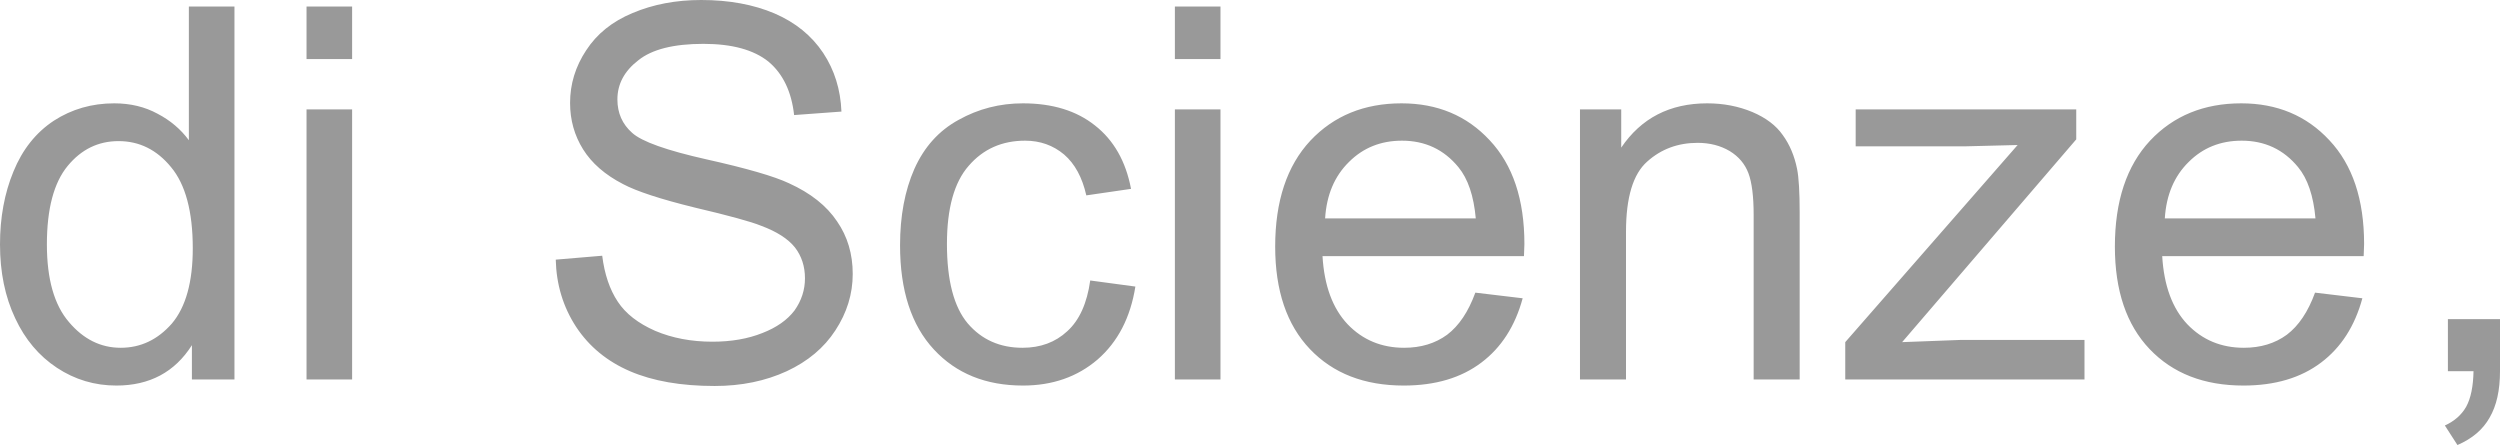 <?xml version="1.0" encoding="UTF-8" standalone="no"?>
<svg xmlns:xlink="http://www.w3.org/1999/xlink" height="51.25px" width="287.9px" xmlns="http://www.w3.org/2000/svg">
  <g transform="matrix(1.0, 0.0, 0.0, 1.0, 136.35, 22.9)">
    <path d="M4.2 -16.1 L-1.05 -16.1 -1.05 -22.15 4.2 -22.15 4.2 -16.1 M25.1 -6.7 Q21.45 -6.7 19.0 -4.25 16.5 -1.8 16.25 2.25 L33.6 2.25 Q33.25 -1.65 31.6 -3.65 29.1 -6.7 25.1 -6.7 M25.05 -11.0 Q31.25 -11.0 35.2 -6.75 39.2 -2.5 39.2 5.2 L39.15 6.6 15.95 6.6 Q16.25 11.7 18.85 14.45 21.45 17.15 25.35 17.15 28.25 17.15 30.3 15.65 32.35 14.1 33.55 10.8 L39.0 11.45 Q37.7 16.25 34.25 18.85 30.75 21.5 25.3 21.5 18.5 21.5 14.5 17.3 10.5 13.1 10.5 5.5 10.5 -2.35 14.55 -6.7 18.6 -11.0 25.05 -11.0 M50.35 -5.9 Q53.8 -11.0 60.25 -11.0 63.05 -11.0 65.45 -10.0 67.8 -9.0 68.95 -7.35 70.15 -5.7 70.6 -3.45 70.9 -2.0 70.9 1.65 L70.9 20.8 65.6 20.8 65.6 1.85 Q65.6 -1.35 65.0 -2.95 64.4 -4.55 62.85 -5.5 61.25 -6.45 59.15 -6.45 55.75 -6.45 53.35 -4.3 50.9 -2.15 50.9 3.8 L50.9 20.8 45.6 20.8 45.6 -10.3 50.35 -10.3 50.35 -5.9 M77.35 -10.3 L102.75 -10.3 102.75 -6.85 82.7 16.5 89.35 16.25 103.7 16.25 103.7 20.8 76.15 20.8 76.15 16.5 96.0 -6.2 90.05 -6.05 77.35 -6.05 77.35 -10.3 M121.8 -6.7 Q118.15 -6.7 115.7 -4.25 113.2 -1.8 112.95 2.25 L130.3 2.25 Q129.95 -1.65 128.3 -3.65 125.8 -6.7 121.8 -6.7 M131.9 -6.75 Q135.9 -2.5 135.9 5.2 L135.85 6.6 112.65 6.6 Q112.95 11.7 115.55 14.45 118.15 17.15 122.05 17.15 124.95 17.15 127.0 15.65 129.05 14.1 130.25 10.8 L135.7 11.45 Q134.4 16.25 130.95 18.85 127.45 21.5 122.0 21.5 115.2 21.5 111.2 17.3 107.2 13.1 107.2 5.5 107.2 -2.35 111.25 -6.7 115.3 -11.0 121.75 -11.0 127.95 -11.0 131.9 -6.75 M4.2 20.8 L-1.05 20.8 -1.05 -10.3 4.2 -10.3 4.2 20.8 M-128.55 -3.8 Q-130.95 -0.9 -130.95 5.25 -130.95 11.25 -128.4 14.2 -125.9 17.15 -122.45 17.15 -119.0 17.15 -116.55 14.35 -114.15 11.5 -114.15 5.7 -114.15 -0.65 -116.65 -3.65 -119.1 -6.65 -122.7 -6.65 -126.2 -6.65 -128.55 -3.8 M-130.15 -9.0 Q-127.05 -11.0 -123.2 -11.0 -120.4 -11.0 -118.2 -9.8 -116.0 -8.65 -114.6 -6.75 L-114.6 -22.15 -109.35 -22.15 -109.35 20.8 -114.25 20.8 -114.25 16.85 Q-117.2 21.5 -122.95 21.5 -126.7 21.5 -129.8 19.45 -132.9 17.4 -134.6 13.75 -136.35 10.05 -136.35 5.25 -136.35 0.6 -134.8 -3.15 -133.25 -6.95 -130.15 -9.0 M-95.8 -10.3 L-95.8 20.8 -101.05 20.8 -101.05 -10.3 -95.8 -10.3 M-101.05 -22.15 L-95.8 -22.15 -95.8 -16.1 -101.05 -16.1 -101.05 -22.15 M-63.55 -7.6 Q-61.9 -6.1 -55.0 -4.55 -48.05 -3.0 -45.5 -1.8 -41.75 -0.1 -39.95 2.6 -38.15 5.2 -38.15 8.65 -38.15 12.1 -40.15 15.15 -42.1 18.15 -45.75 19.85 -49.45 21.55 -54.05 21.55 -59.85 21.55 -63.8 19.85 -67.75 18.15 -70.0 14.75 -72.25 11.3 -72.35 7.0 L-67.0 6.55 Q-66.6 9.75 -65.2 11.85 -63.85 13.9 -60.9 15.2 -57.95 16.45 -54.3 16.45 -51.05 16.45 -48.55 15.45 -46.1 14.5 -44.85 12.85 -43.65 11.15 -43.65 9.15 -43.65 7.1 -44.8 5.6 -46.0 4.1 -48.7 3.1 -50.4 2.4 -56.35 1.0 -62.25 -0.45 -64.6 -1.7 -67.7 -3.3 -69.2 -5.7 -70.7 -8.1 -70.7 -11.05 -70.7 -14.3 -68.85 -17.1 -67.0 -19.95 -63.5 -21.4 -59.95 -22.9 -55.6 -22.9 -50.8 -22.9 -47.15 -21.35 -43.55 -19.8 -41.55 -16.8 -39.6 -13.85 -39.45 -10.05 L-44.9 -9.65 Q-45.35 -13.7 -47.85 -15.8 -50.4 -17.85 -55.35 -17.85 -60.5 -17.85 -62.85 -15.95 -65.25 -14.1 -65.25 -11.45 -65.25 -9.1 -63.55 -7.6 M-25.95 -9.1 Q-22.55 -11.0 -18.55 -11.0 -13.45 -11.0 -10.25 -8.45 -7.0 -5.9 -6.1 -1.15 L-11.25 -0.4 Q-11.95 -3.5 -13.8 -5.1 -15.7 -6.7 -18.3 -6.7 -22.3 -6.7 -24.8 -3.8 -27.3 -0.95 -27.3 5.2 -27.3 11.5 -24.9 14.35 -22.5 17.15 -18.6 17.15 -15.5 17.15 -13.45 15.25 -11.35 13.35 -10.8 9.4 L-5.6 10.1 Q-6.45 15.45 -9.95 18.5 -13.45 21.5 -18.55 21.5 -24.95 21.5 -28.8 17.35 -32.7 13.15 -32.7 5.35 -32.7 0.3 -31.05 -3.45 -29.35 -7.25 -25.95 -9.1" fill="#999999" fill-rule="evenodd" stroke="none"/>
    <path d="M151.55 19.85 Q151.55 23.15 150.35 25.2 149.2 27.25 146.65 28.35 L145.2 26.1 Q146.85 25.35 147.65 23.95 148.45 22.5 148.5 19.85 L145.55 19.85 145.55 13.85 151.55 13.85 151.55 19.85" fill="#999999" fill-rule="evenodd" stroke="none"/>
  </g>
</svg>
